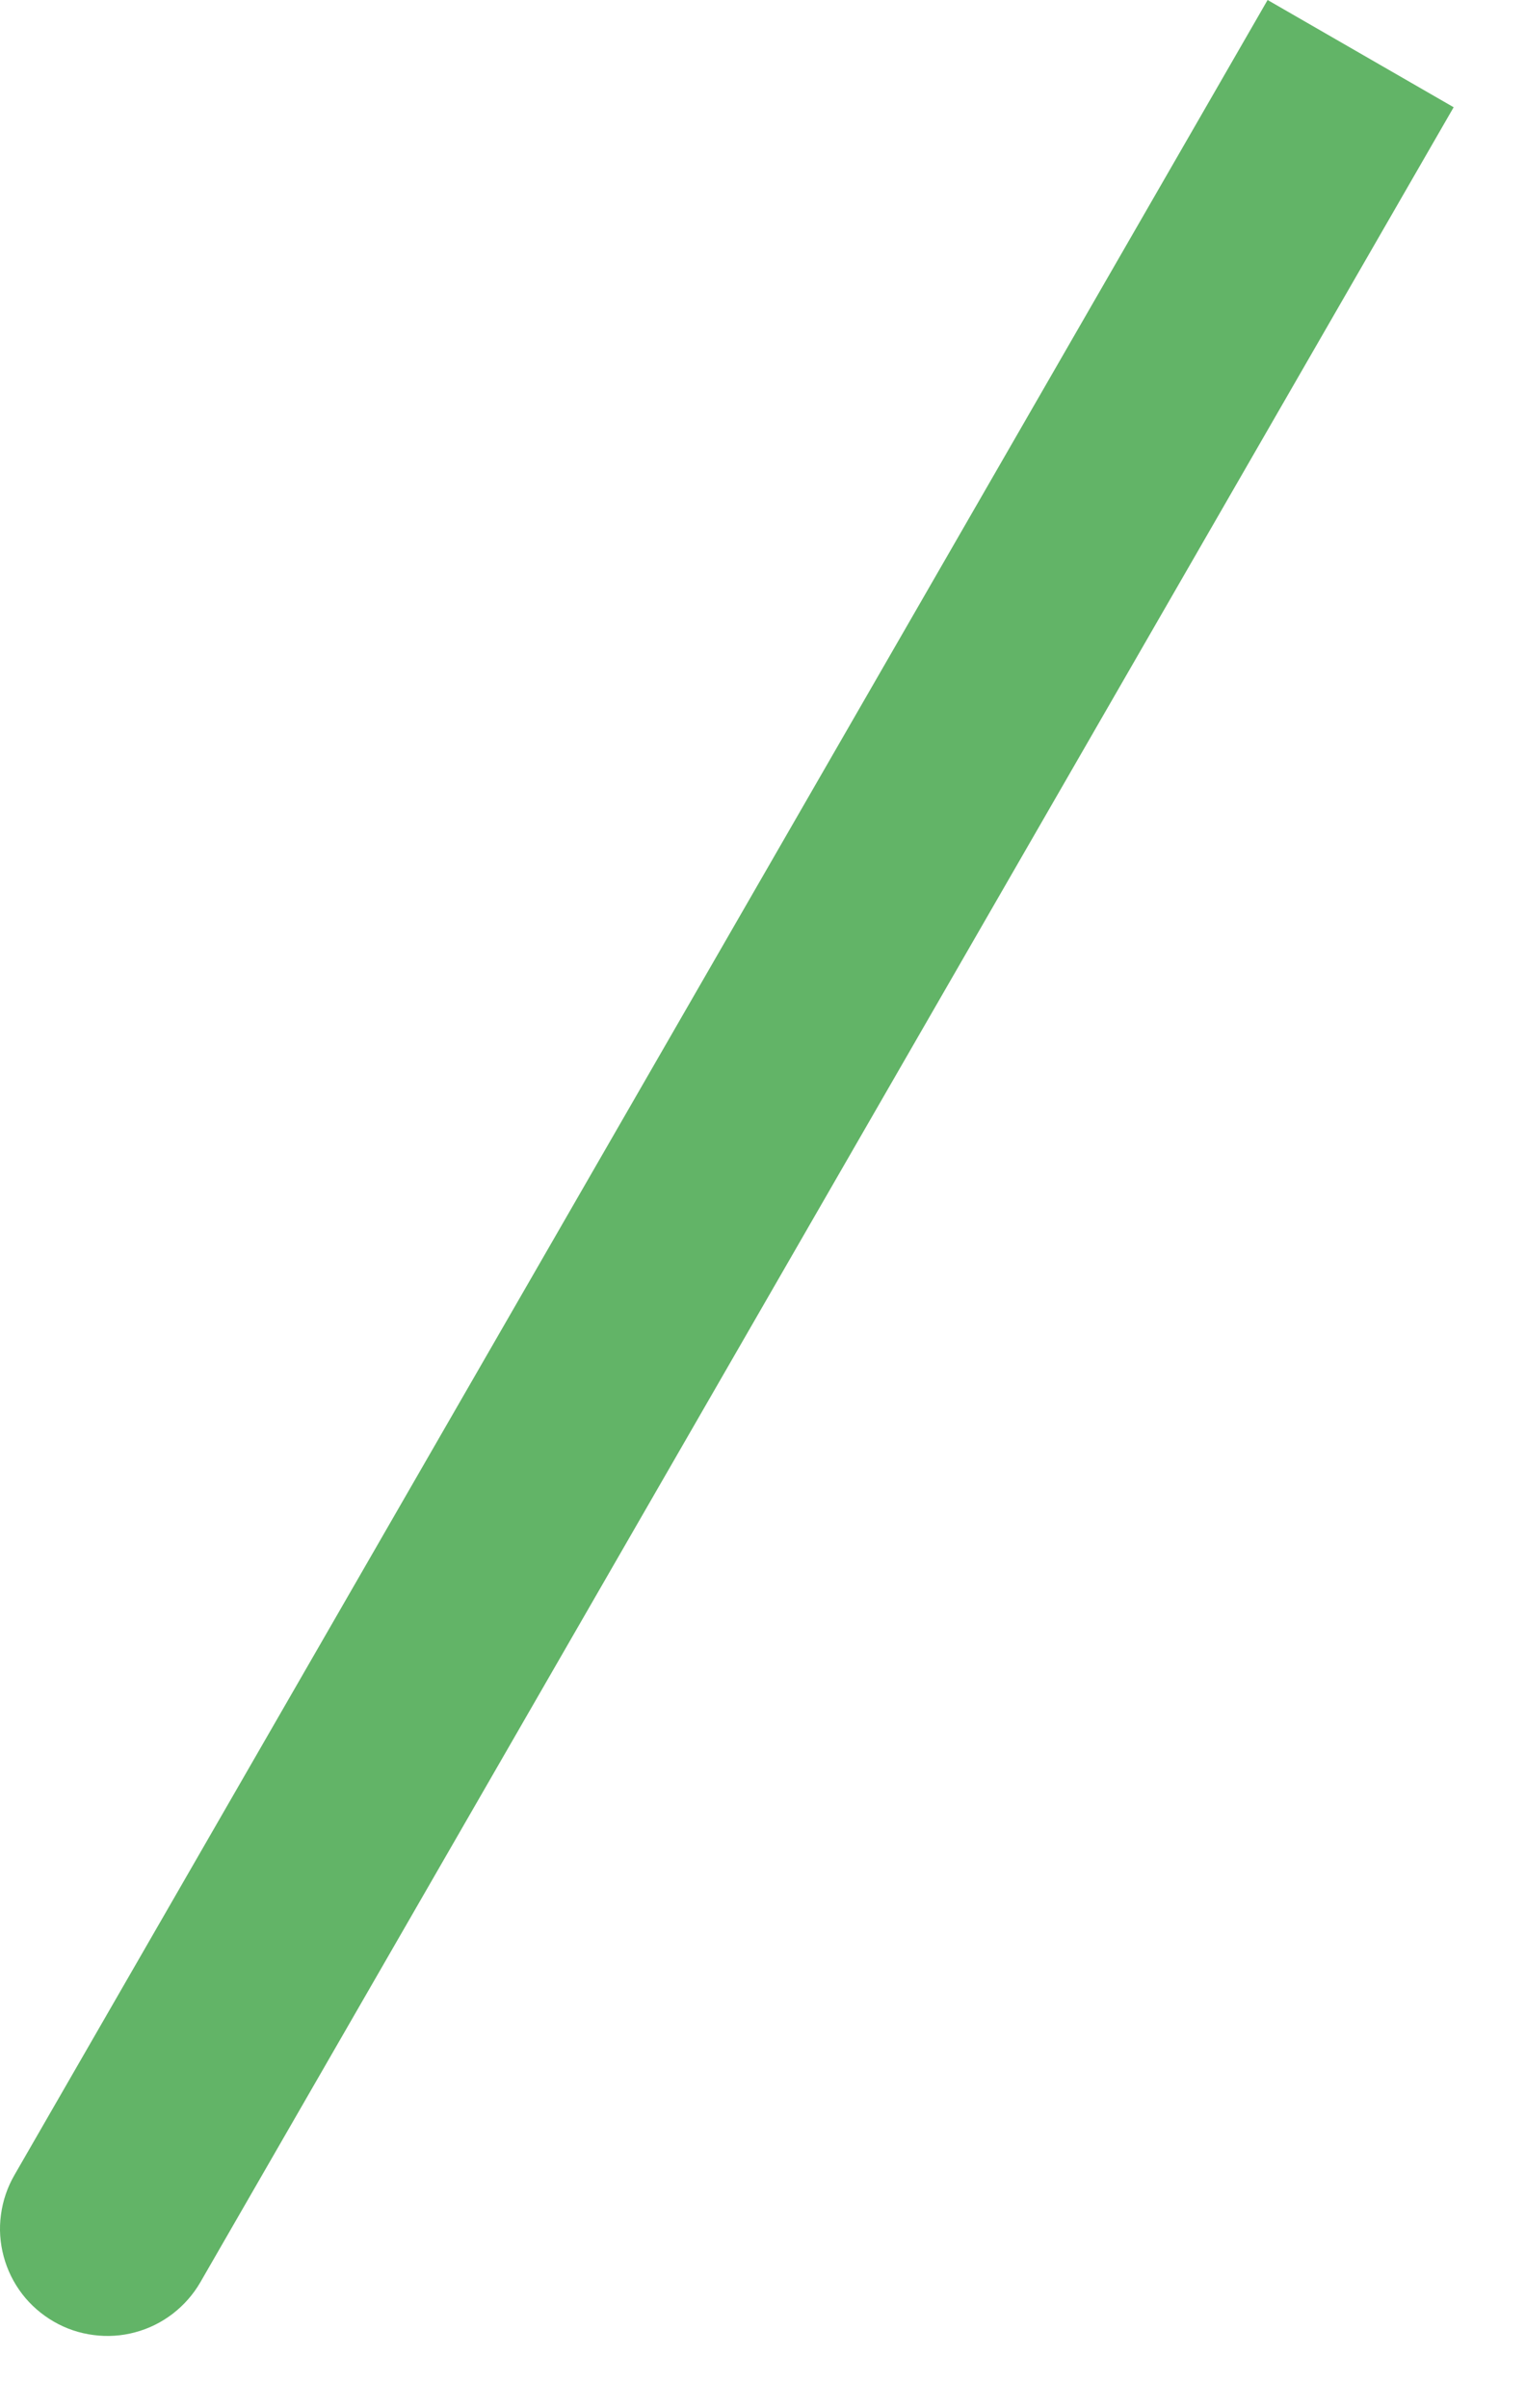 <?xml version="1.0" encoding="utf-8"?>
<svg xmlns="http://www.w3.org/2000/svg" fill="none" height="100%" overflow="visible" preserveAspectRatio="none" style="display: block;" viewBox="0 0 19 30" width="100%">
<path d="M0.67 28.921C0.518 28.833 0.384 28.717 0.277 28.578C0.17 28.438 0.091 28.279 0.046 28.11C3.13098e-06 27.94 -0.012 27.763 0.012 27.589C0.035 27.415 0.092 27.247 0.18 27.095L15.793 0L18.111 1.336L2.496 28.431C2.408 28.583 2.291 28.716 2.152 28.823C2.013 28.93 1.854 29.009 1.684 29.054C1.515 29.1 1.338 29.111 1.164 29.088C0.99 29.066 0.822 29.009 0.67 28.921Z" fill="#62B467" id="Vector"/>
</svg>